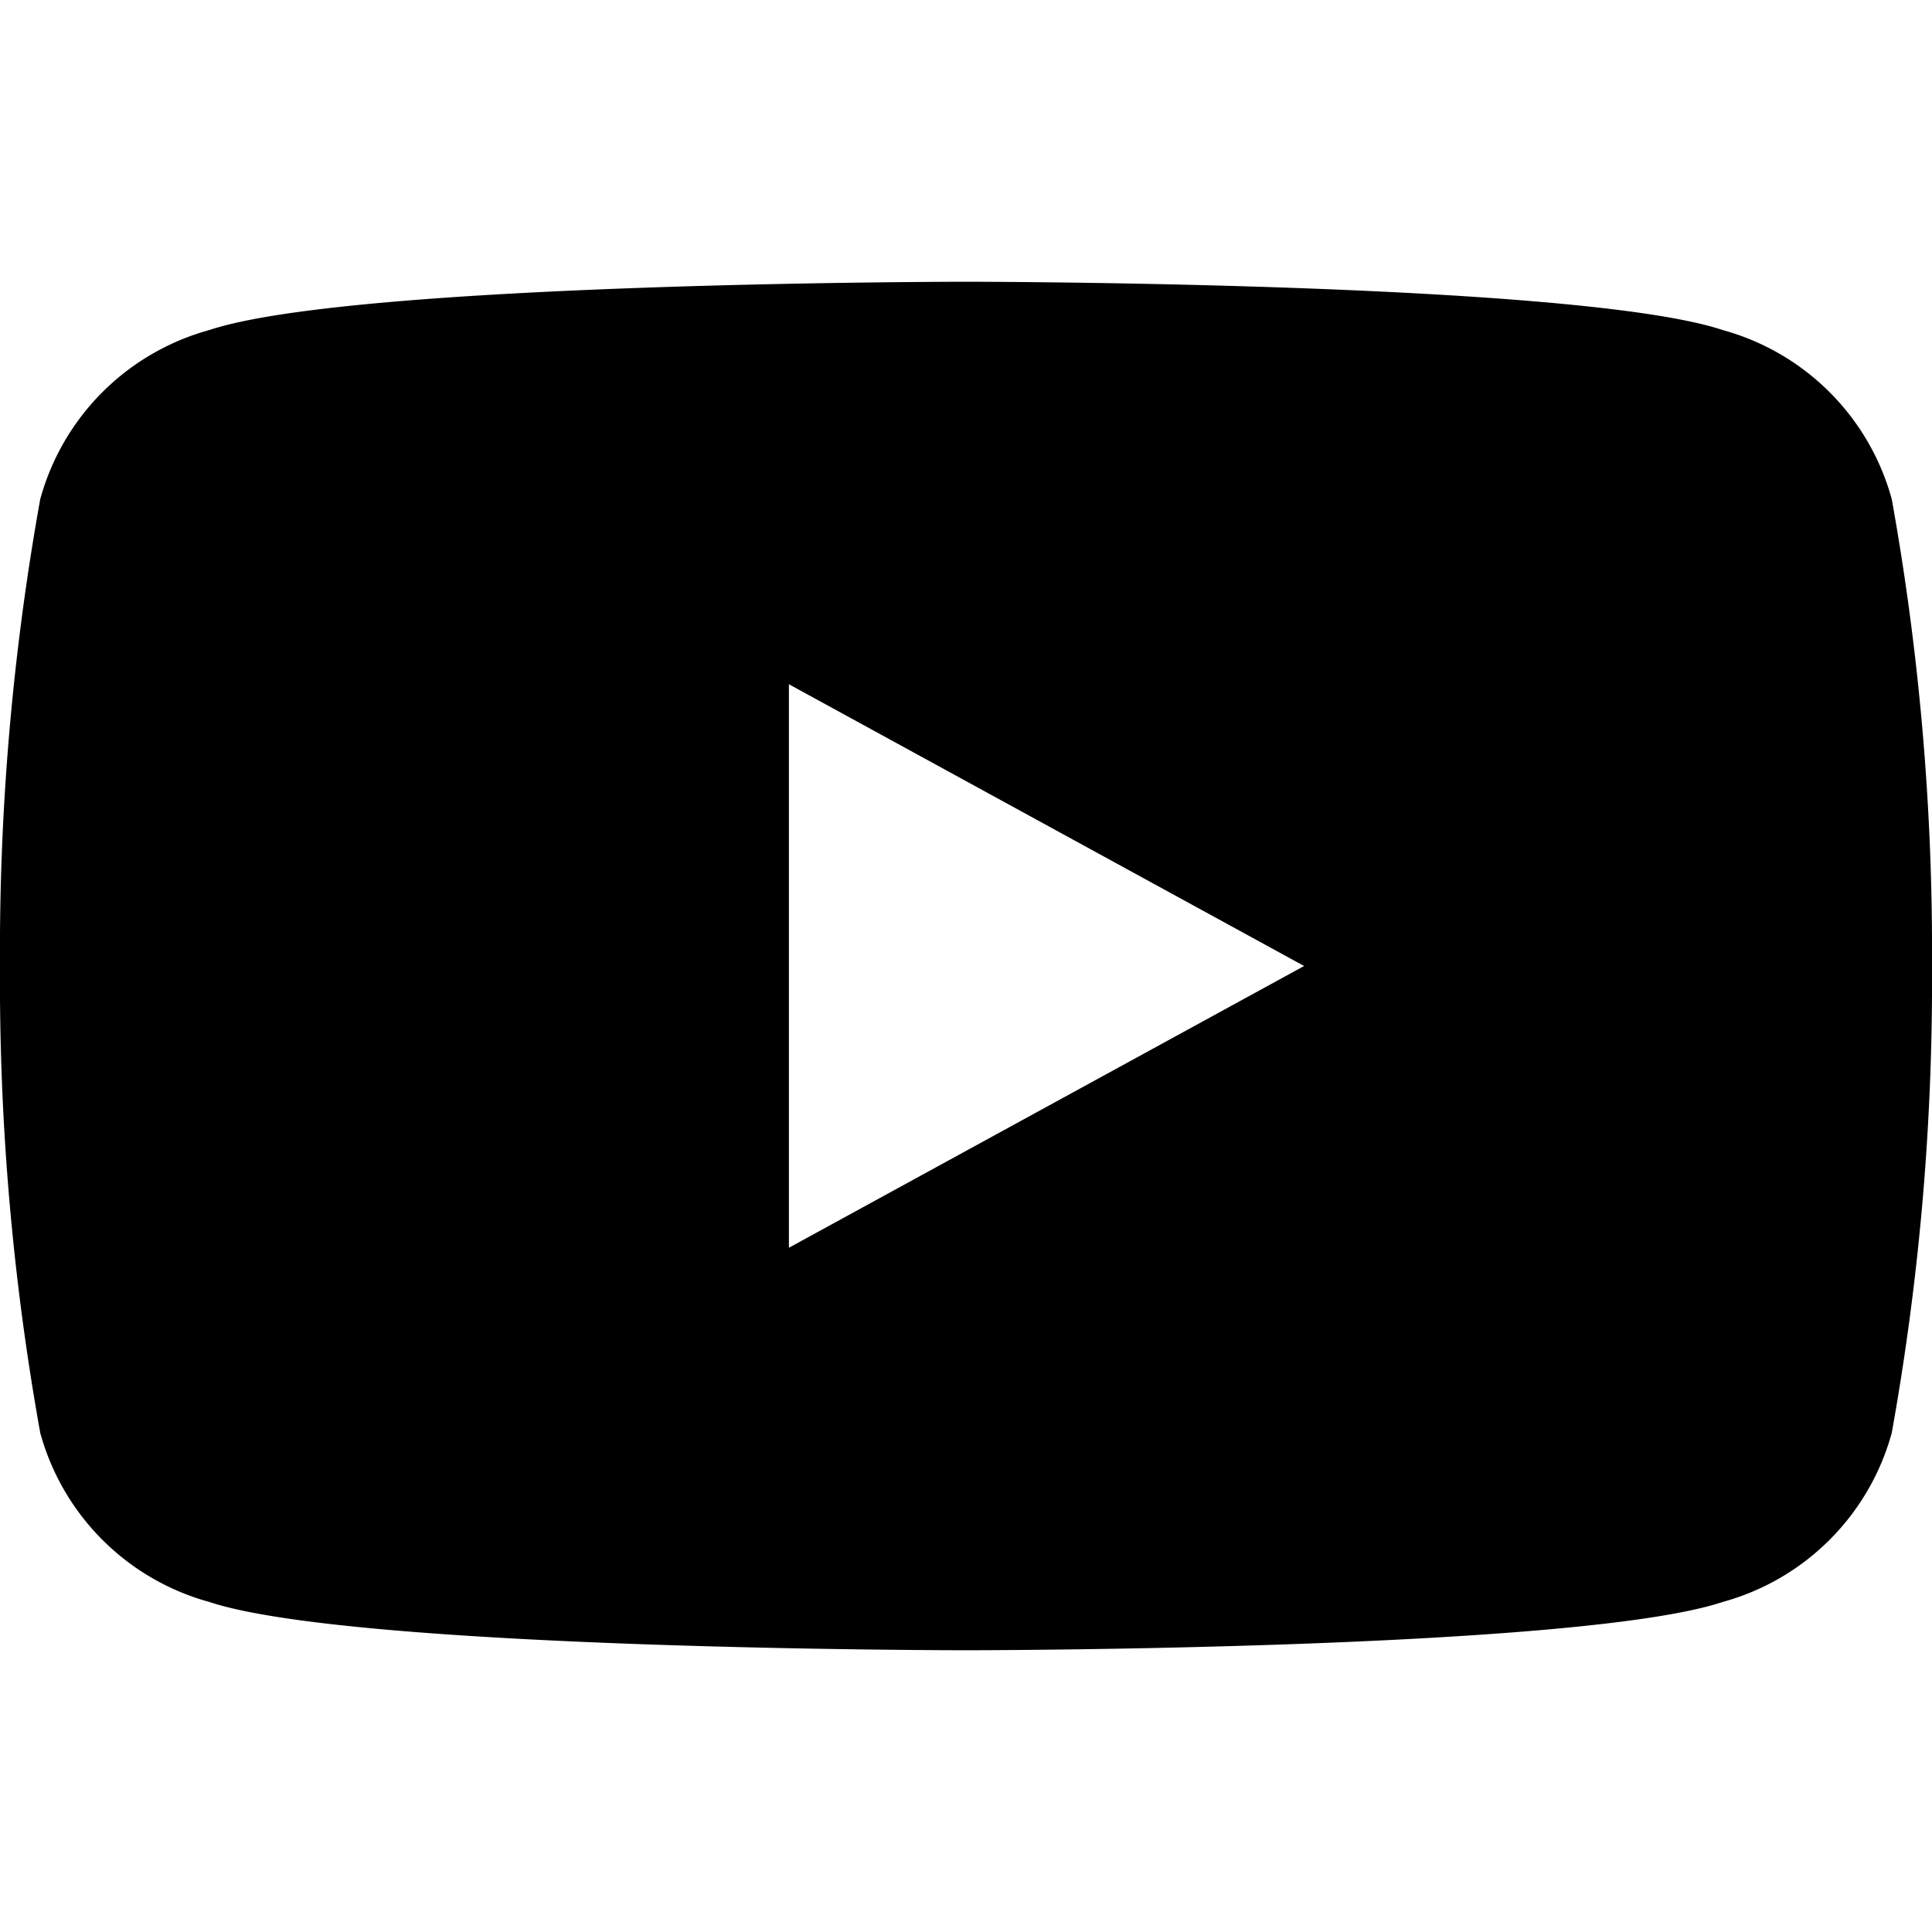 <svg xmlns="http://www.w3.org/2000/svg" viewBox="0 0 24 24" fill="currentColor"><path d="M23.5 6.2a3 3 0 00-2.1-2.1C19.6 3.5 12 3.5 12 3.5s-7.6 0-9.4.6A3 3 0 00.5 6.2 31.7 31.7 0 000 12a31.7 31.7 0 00.5 5.8 3 3 0 002.1 2.1c1.8.6 9.4.6 9.4.6s7.6 0 9.4-.6a3 3 0 002.1-2.1A31.7 31.7 0 0024 12a31.7 31.7 0 00-.5-5.8zM9.8 15.5V8.5l6.4 3.5-6.4 3.5z"/></svg>